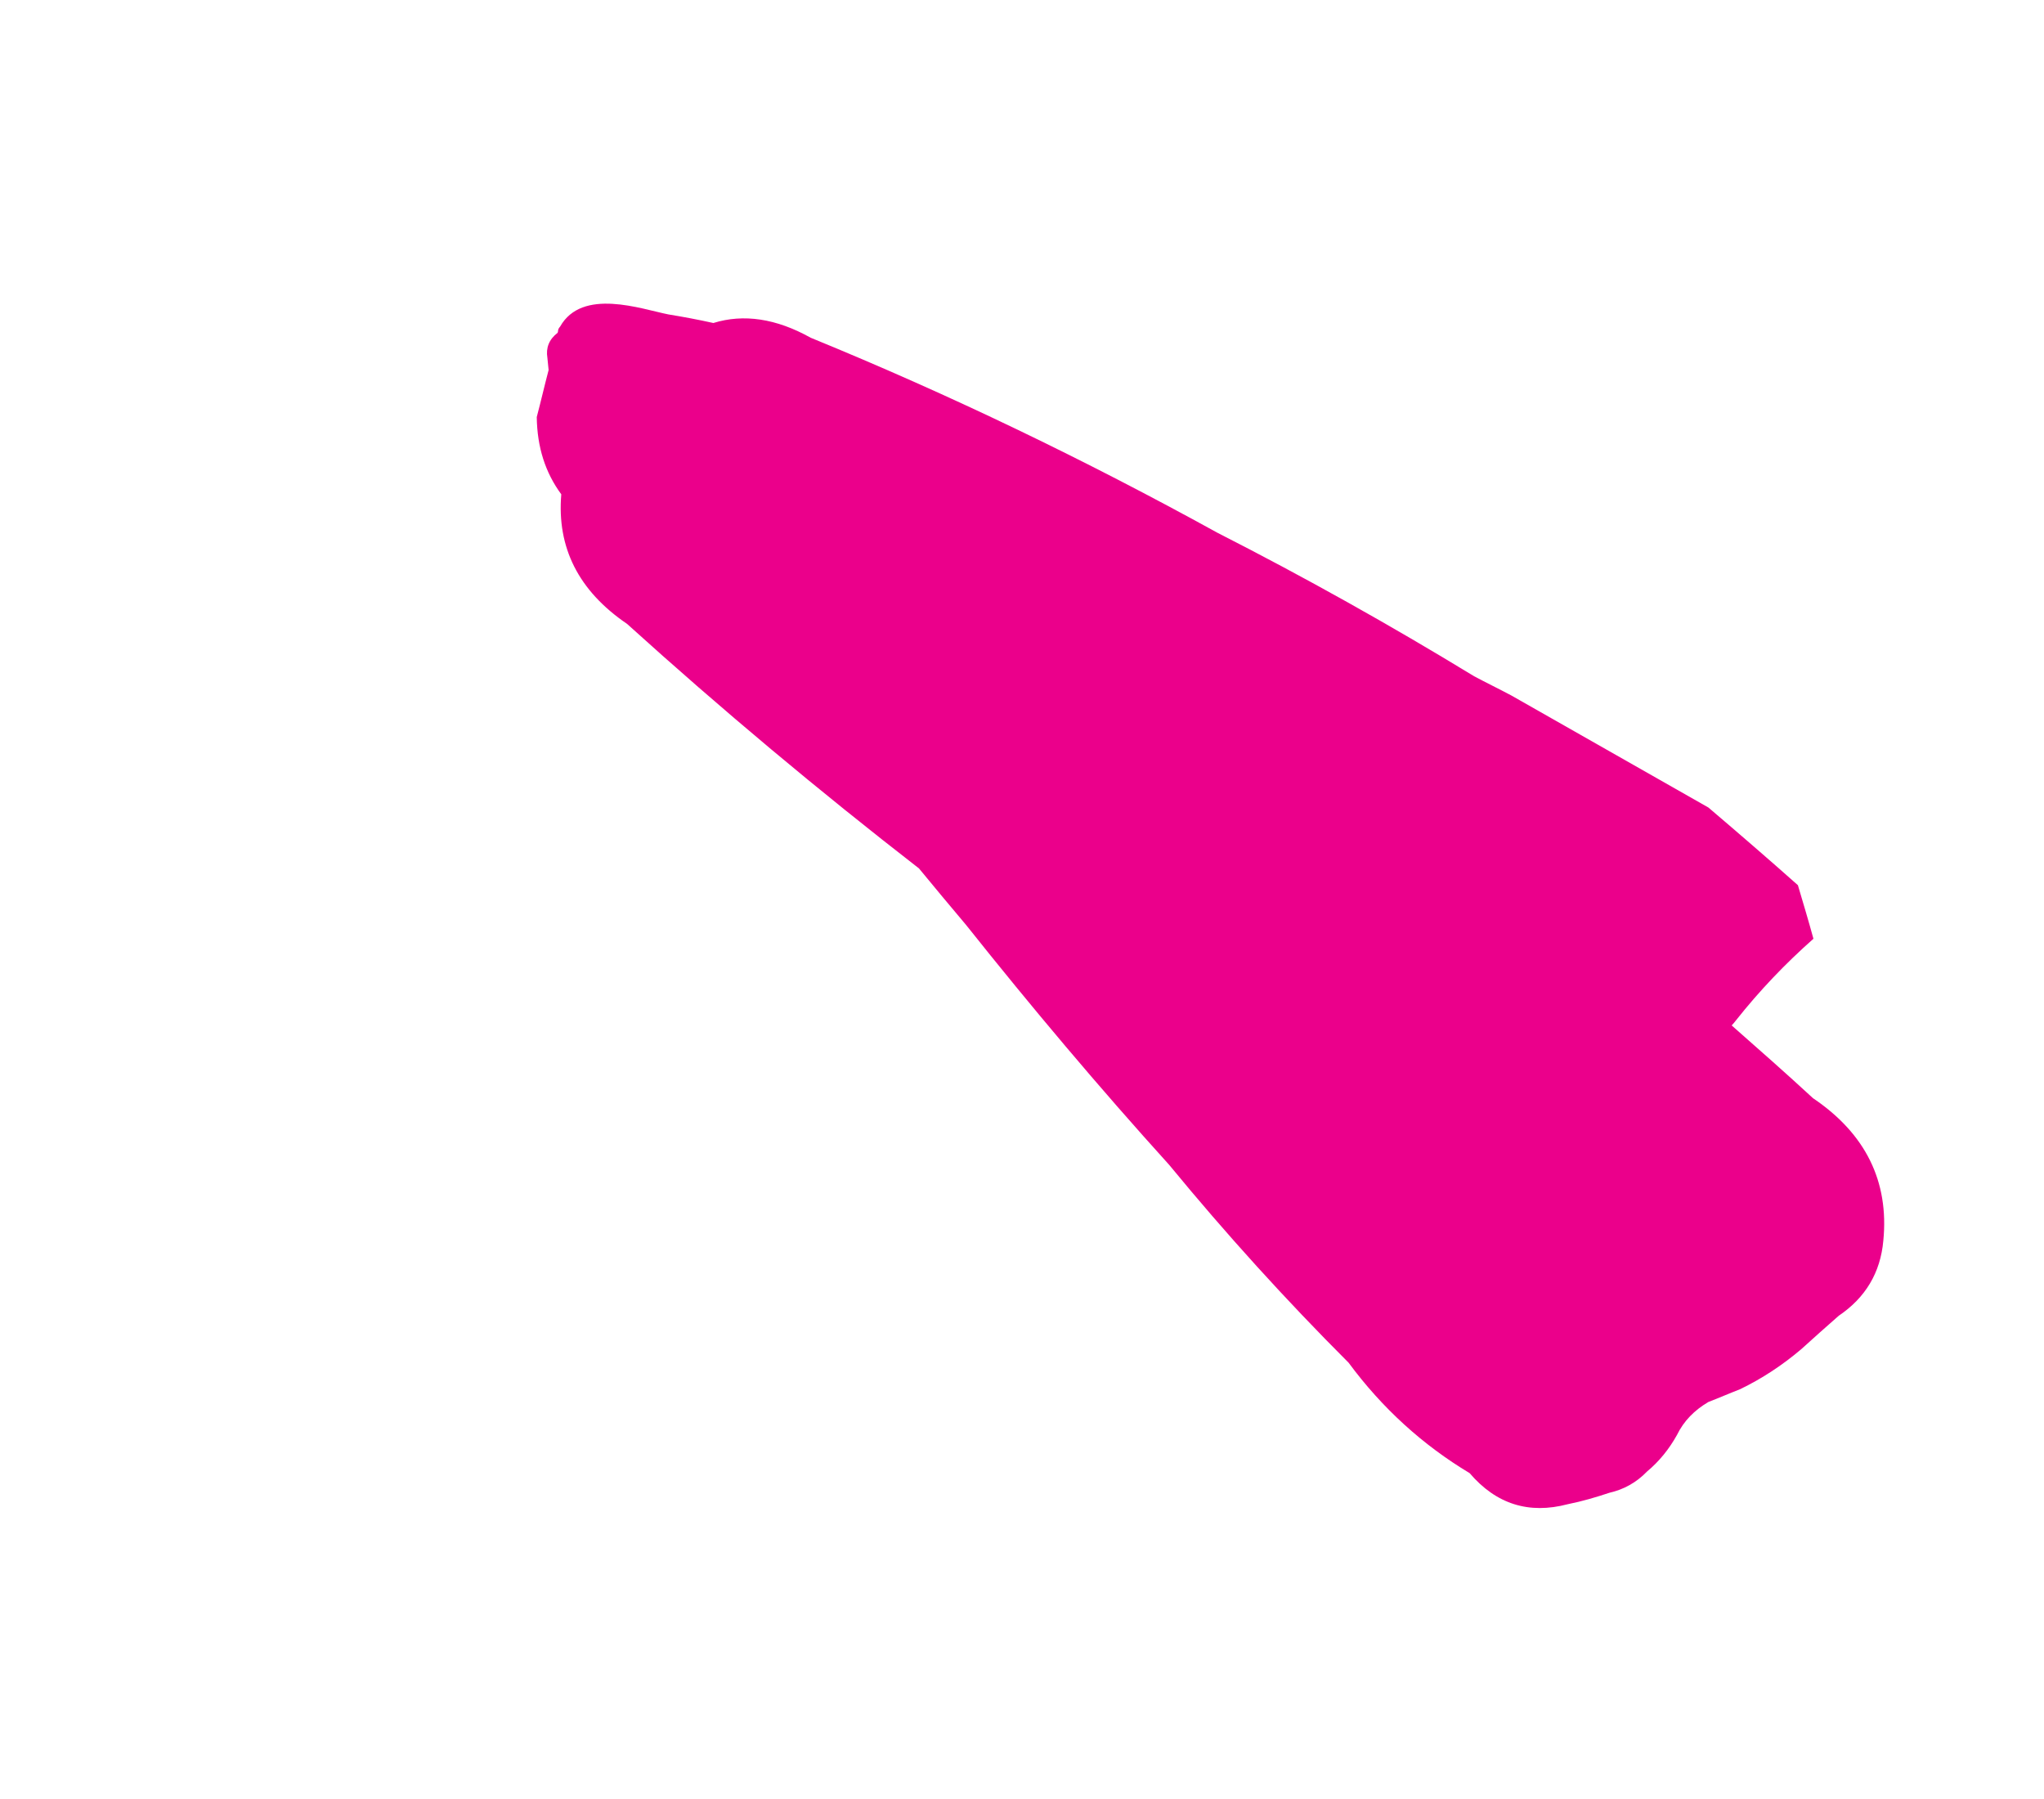 <svg xmlns="http://www.w3.org/2000/svg" xmlns:xlink="http://www.w3.org/1999/xlink" id="Layer_11" x="0px" y="0px" viewBox="0 0 500 440" style="enable-background:new 0 0 500 440;" xml:space="preserve"><style type="text/css">	.st0{fill:#EB008B;}</style><path class="st0" d="M443.5,268.6L443.5,268.6c-6.5-6-13.2-11.9-19.9-17.8c0.4-0.4,0.7-0.8,1.1-1.3c5.7-7.2,12-13.8,18.9-19.9 c-1.2-4.4-2.5-8.7-3.8-13.1c-7.2-6.4-14.5-12.7-21.9-19l-48.2-27.4c-3-1.6-6.1-3.1-9.1-4.7c-20.5-12.5-41.4-24.2-62.8-35.1 c-32.3-17.8-65.5-33.8-99.5-47.7c-8.4-4.7-16.4-5.9-23.8-3.6c-3.6-0.8-7.3-1.5-11-2.1c-6.6-1.3-21.1-6.6-26.5,3 c-0.3,0.3-0.5,0.7-0.5,1.1c0,0.2-0.1,0.3-0.1,0.4c-2.1,1.6-2.9,3.7-2.5,6.1c0.1,1,0.2,2,0.3,3c-1,3.8-1.9,7.7-2.9,11.5 c0.1,7.4,2.1,13.6,6,18.9c-1.1,13,4.2,23.6,16.1,31.7c23.1,20.9,46.9,40.8,71.4,59.8c3.8,4.6,7.6,9.2,11.5,13.8 c16,20.1,32.5,39.7,49.7,58.7c13.9,16.9,28.5,33,43.9,48.4c8.2,11.1,18.1,20.1,29.6,27c6.5,7.6,14.5,10.1,24,7.6 c3.5-0.7,6.9-1.7,10.2-2.8c3.5-0.8,6.6-2.5,9.2-5.2c3-2.5,5.4-5.5,7.3-8.9c1.7-3.5,4.3-6.1,7.7-8.1c2.6-1,5.1-2.1,7.7-3.1 c5.4-2.6,10.4-5.9,15-9.8c3.1-2.8,6.1-5.5,9.2-8.2c6.5-4.4,10.2-10.5,10.9-18.4C462.1,289,456.4,277.3,443.5,268.6z"></path></svg>